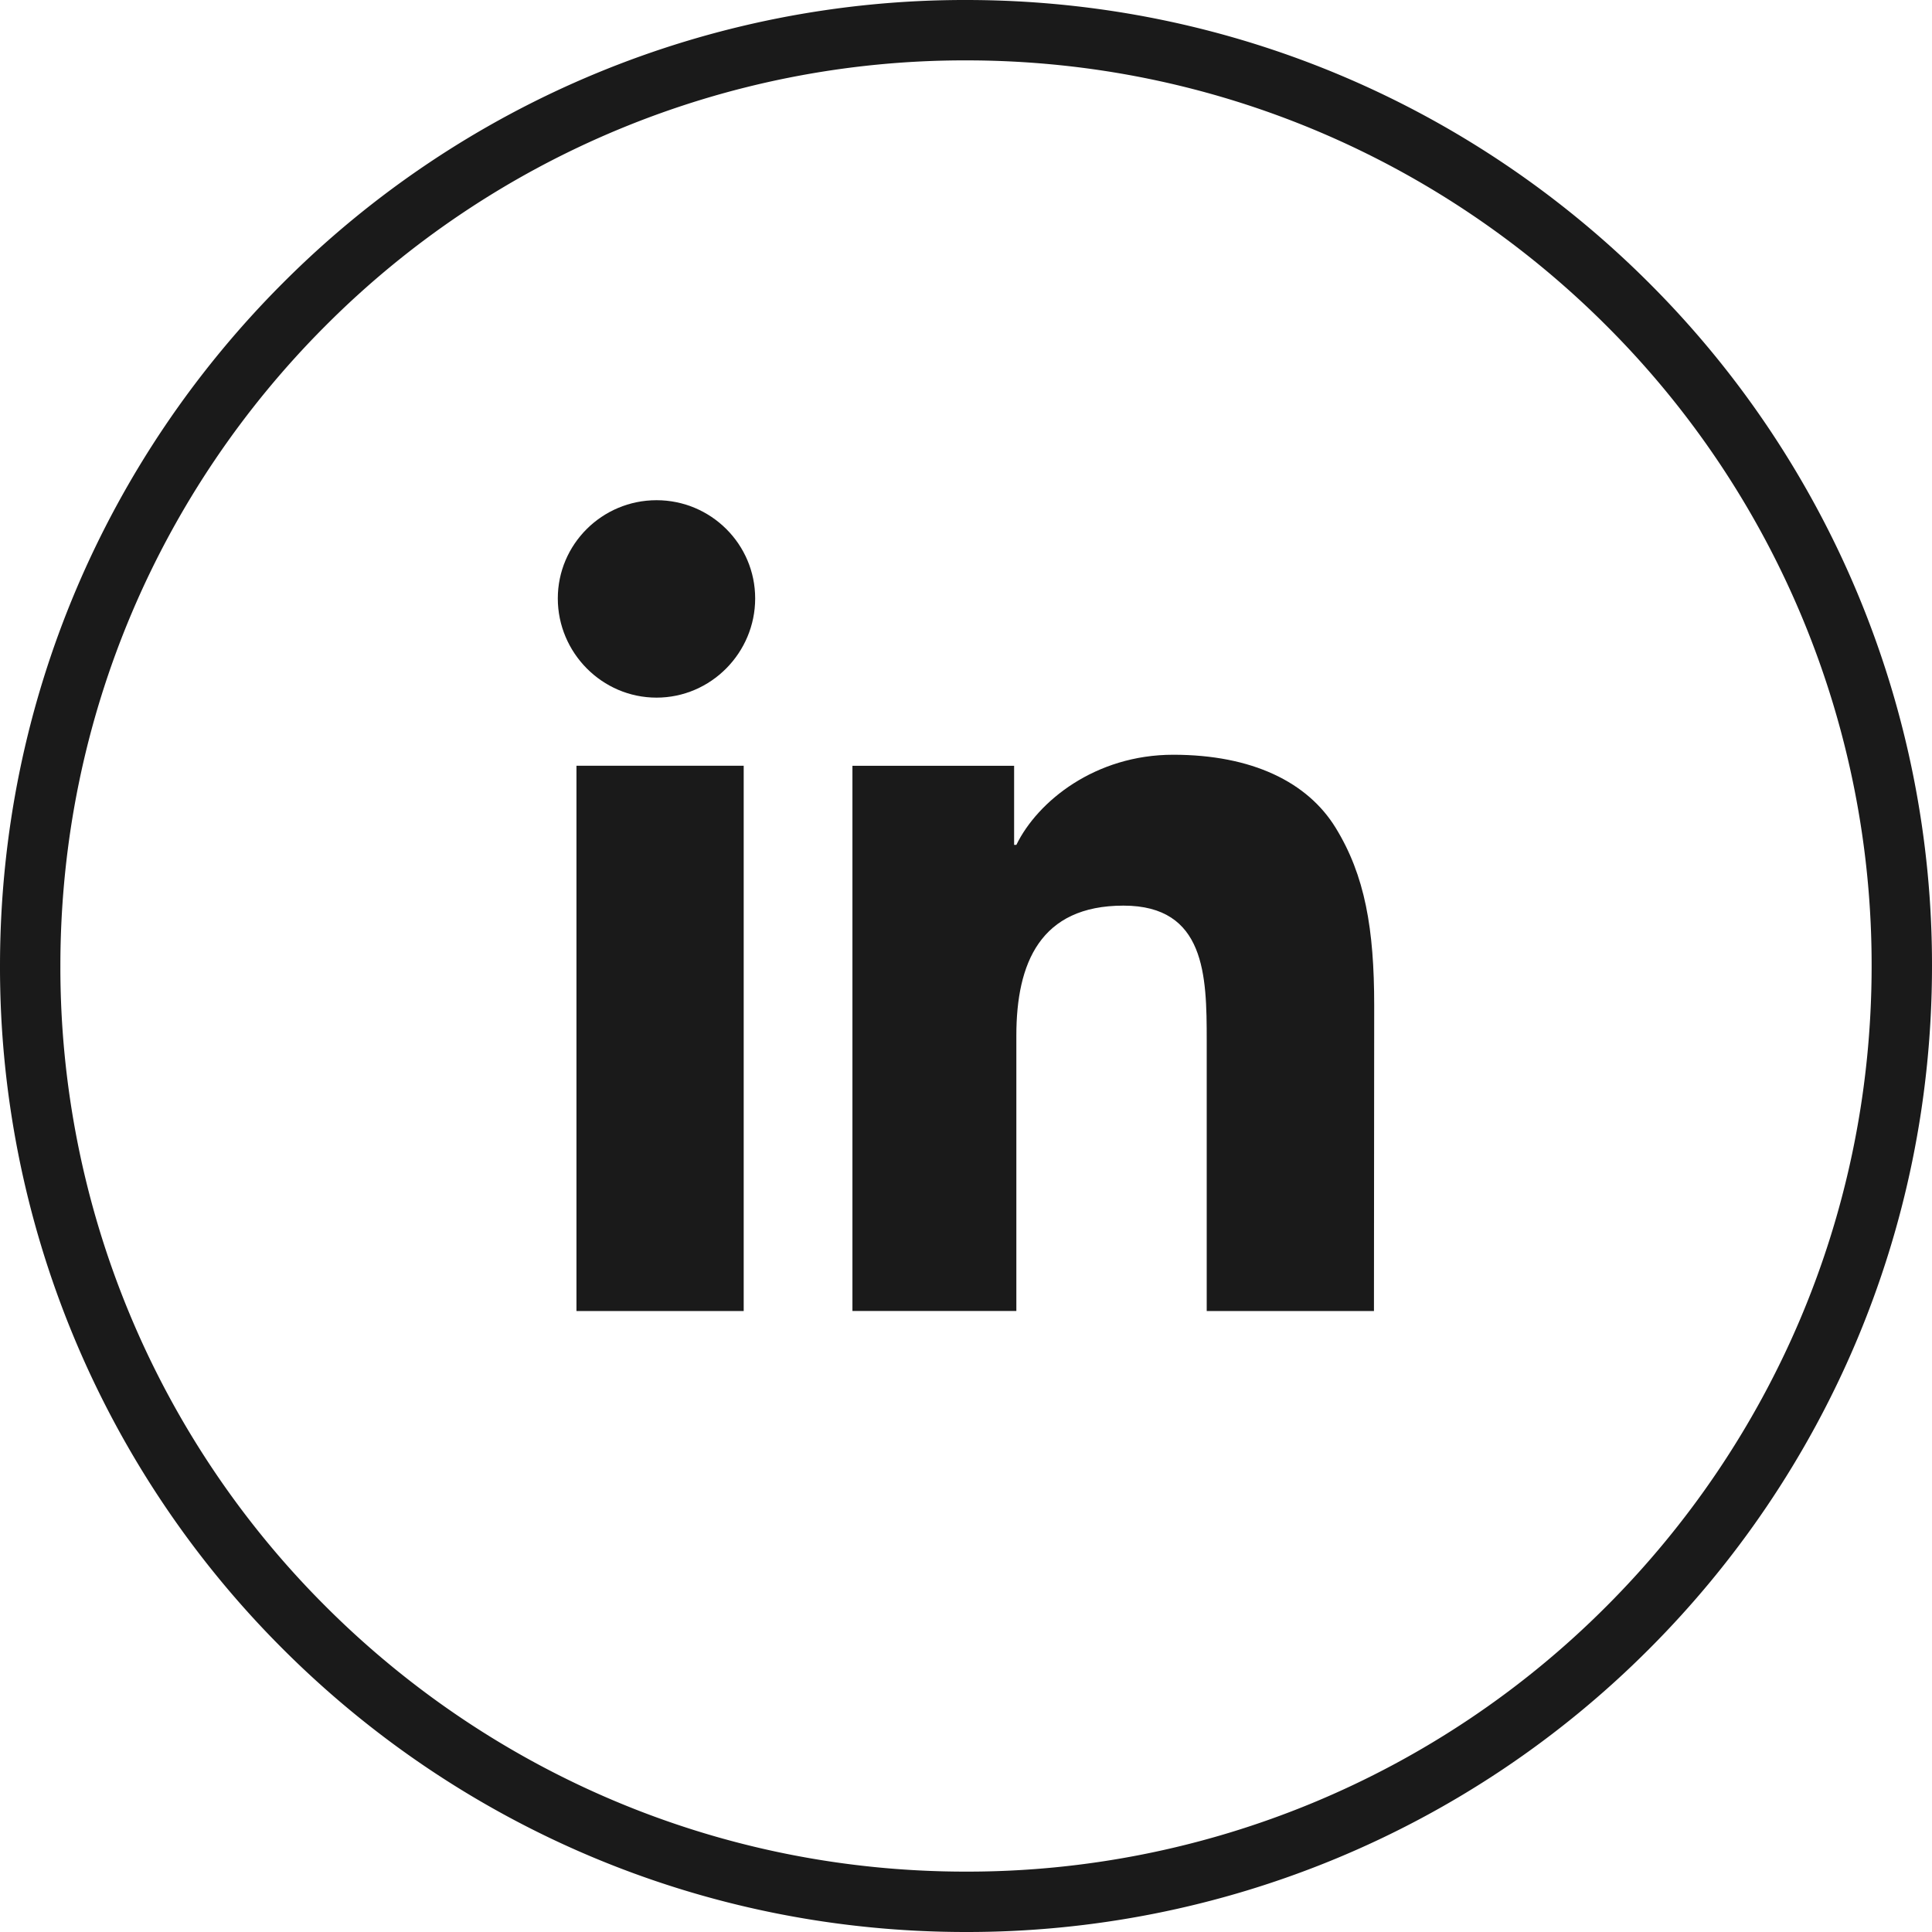 <svg width="32" height="32" viewBox="0 0 32 32" xmlns="http://www.w3.org/2000/svg">
    <g fill="none" fill-rule="evenodd">
        <path d="M16 .5c4.28 0 8.155 1.735 10.96 4.54A15.451 15.451 0 0 1 31.5 16c0 4.28-1.735 8.155-4.54 10.96A15.451 15.451 0 0 1 16 31.5c-4.28 0-8.155-1.735-10.96-4.54A15.451 15.451 0 0 1 .5 16c0-4.28 1.735-8.155 4.54-10.96A15.451 15.451 0 0 1 16 .5z" stroke="#1A1A1A"/>
        <g fill="#1A1A1A">
            <path d="m22.757 21.715.004-5.062c0-1.267-.153-2.153-.639-2.943-.463-.754-1.38-1.209-2.69-1.209-1.29 0-2.245.769-2.598 1.493h-.037v-1.31h-2.678v9.03h2.715v-4.562c0-1.201.396-2.152 1.774-2.152 1.359 0 1.379 1.16 1.379 2.229v4.486h2.77zM9.548 12.683h2.77v9.032h-2.77zM10.874 8.285c-.902 0-1.635.73-1.635 1.627 0 .899.733 1.643 1.635 1.643s1.634-.744 1.634-1.643c0-.898-.732-1.627-1.634-1.627z"/>
        </g>
    </g>
</svg>

